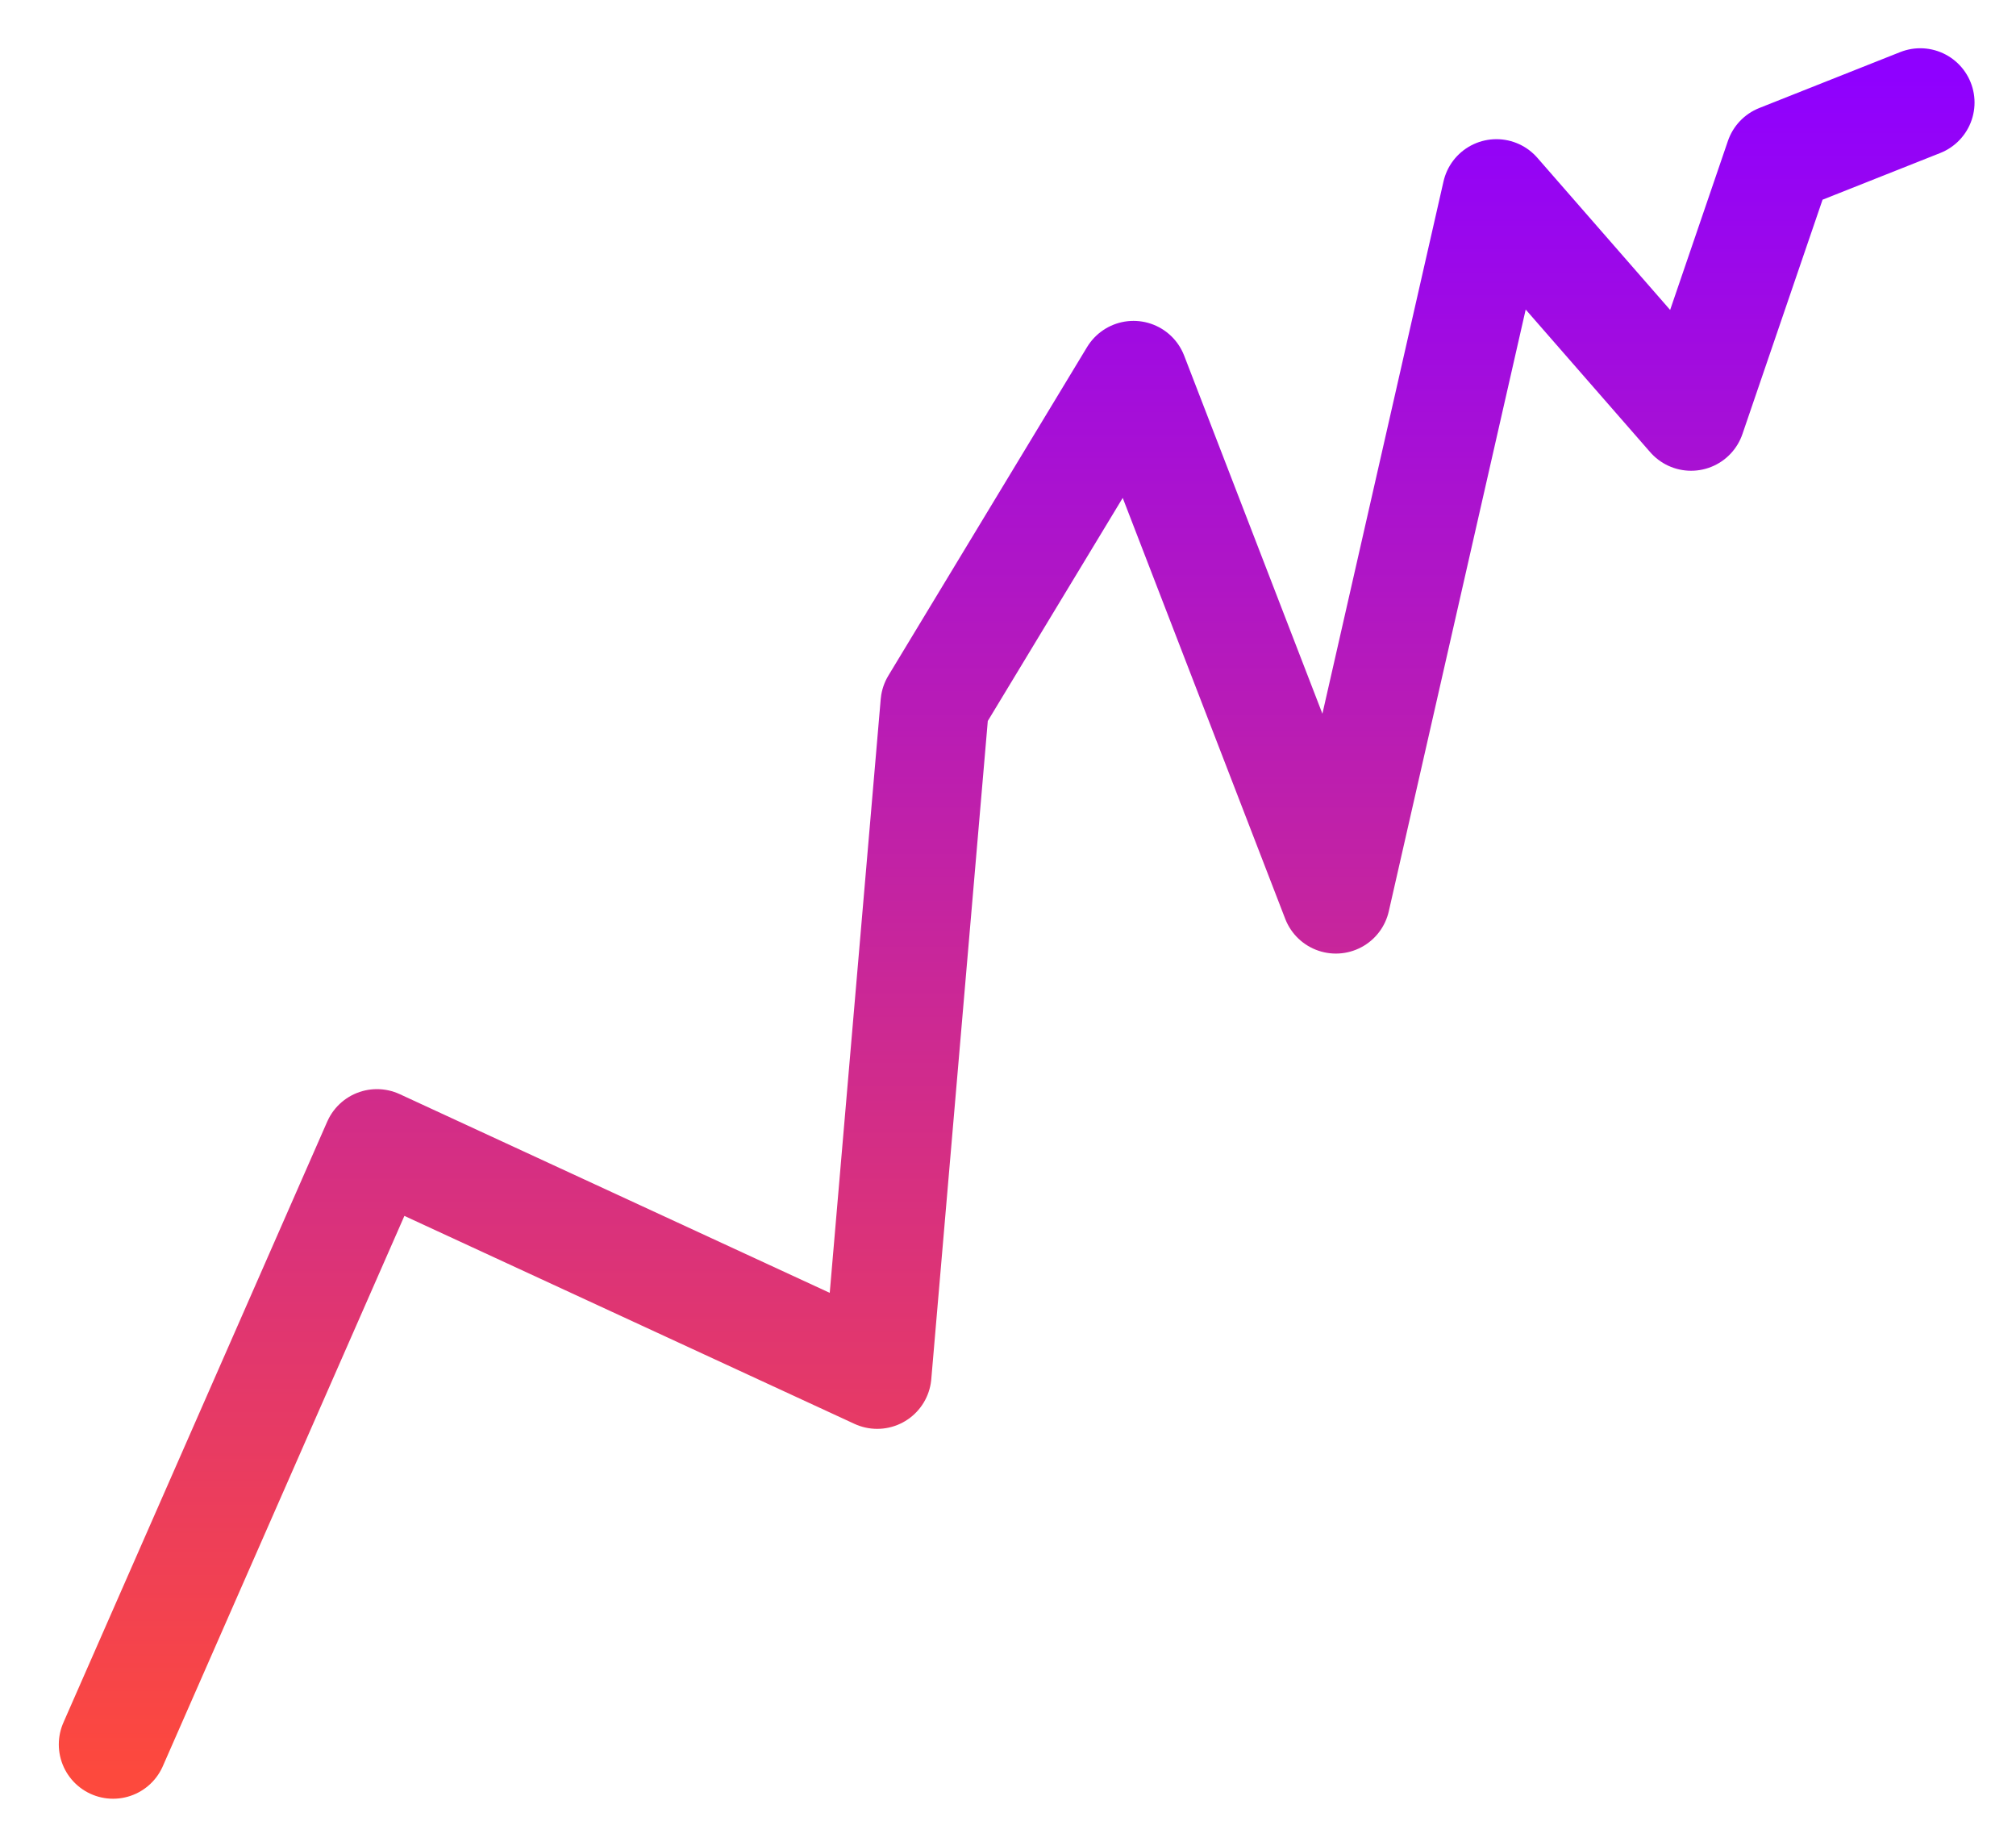 <?xml version="1.0" encoding="UTF-8"?> <svg xmlns="http://www.w3.org/2000/svg" xmlns:xlink="http://www.w3.org/1999/xlink" version="1.1" id="Слой_1" x="0px" y="0px" viewBox="0 0 1337.1 1207.7" style="enable-background:new 0 0 1337.1 1207.7;" xml:space="preserve"> <style type="text/css"> .st0{fill:none;stroke:url(#SVGID_1_);stroke-width:72;stroke-linecap:round;stroke-linejoin:round;} </style> <g> <linearGradient id="SVGID_1_" gradientUnits="userSpaceOnUse" x1="674.327" y1="1176.535" x2="674.327" y2="50.465" gradientTransform="matrix(1 0 0 -1 0 1226)"> <stop offset="0" style="stop-color:#8F00FF"></stop> <stop offset="1" style="stop-color:#FD493D"></stop> </linearGradient> <path class="st0" d="M75,1156.9l175-398.6l331.8,153.3l38.2-444.9l131.8-217.9L886,596.4l106.5-468.1l129.1,147.9l58.5-171.1 l93.5-37.1"></path> </g> </svg> 